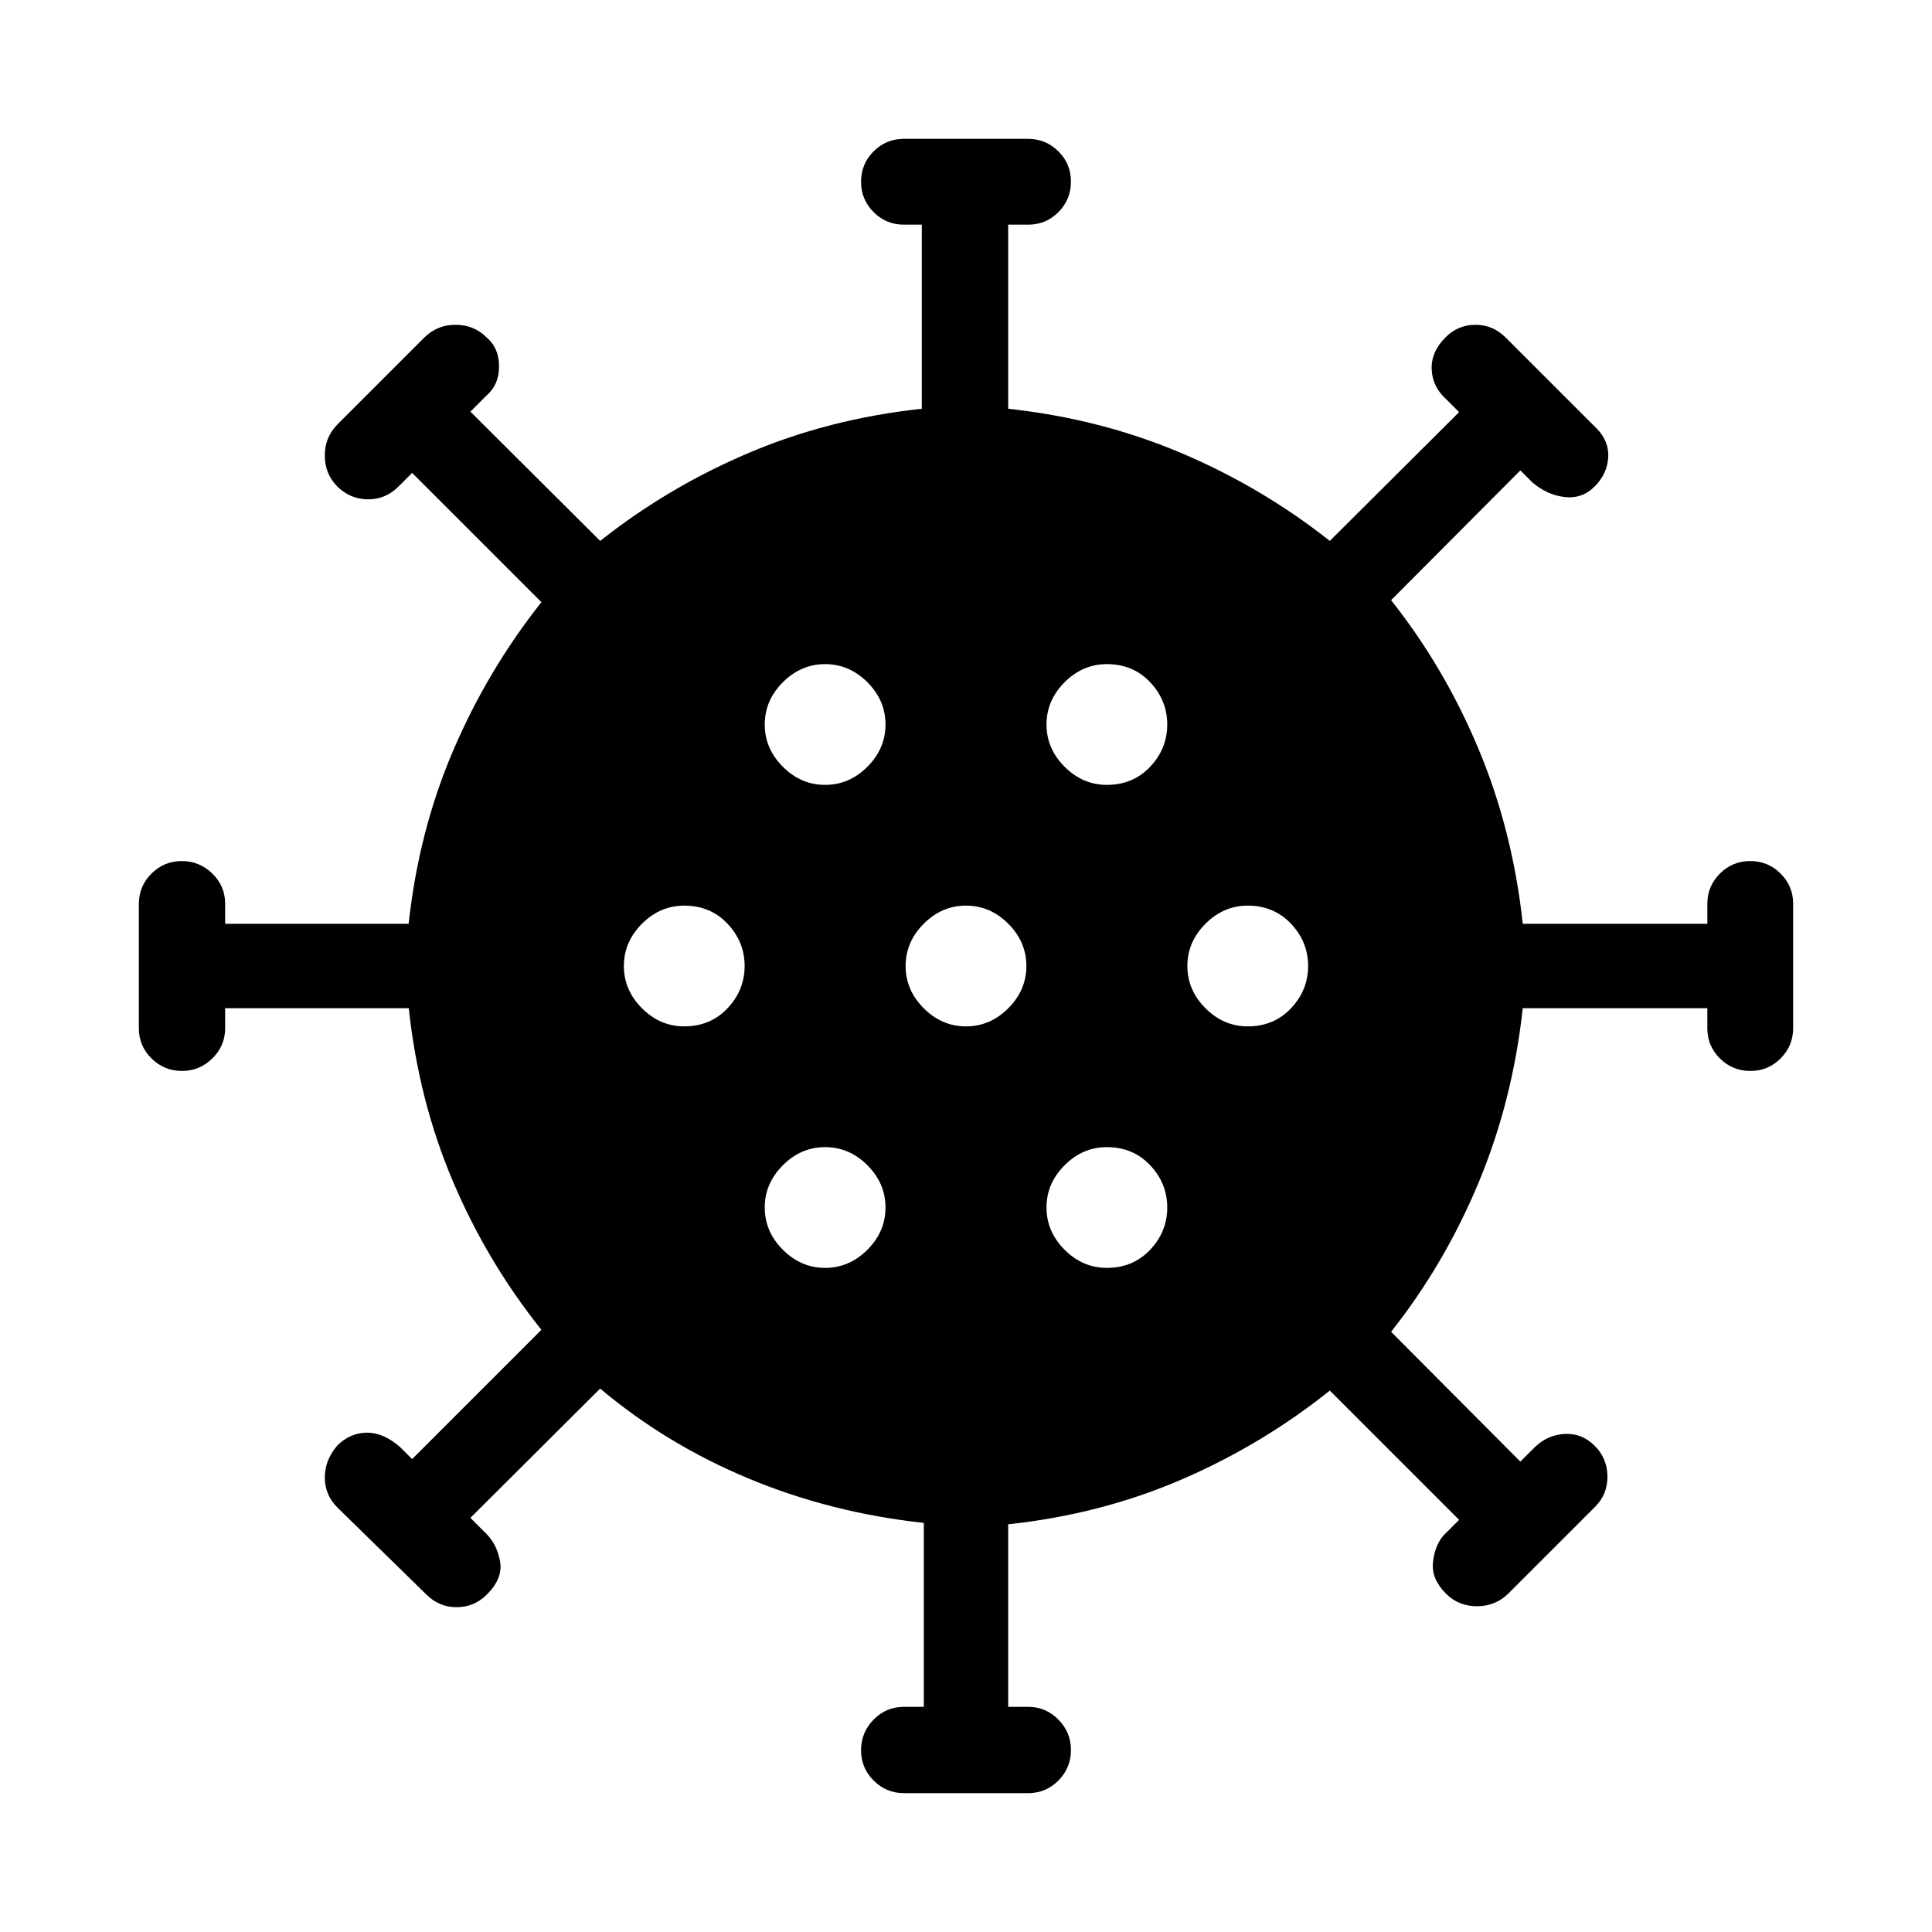 <svg xmlns="http://www.w3.org/2000/svg" width="48" height="48" viewBox="0 -960 960 960"><path d="M449.16-69q-8.83 0-15.07-6.26-6.24-6.25-6.24-15.07t6.21-15.18q6.22-6.36 14.98-6.36h10v-91.41q-46-4.98-86.93-22-40.94-17.02-73.89-44.74l-64.48 64.24 8 8q5.24 5.24 6.74 13.69 1.5 8.46-6.74 16.58-6.24 6.12-14.91 6.12t-15.02-6.35l-44.07-43.09q-6.35-6.35-6.35-15.01t6.24-15.9q6.24-6.24 14.52-6.37 8.28-.13 16.63 7.13l6 6 64.24-64.24q-26.95-33.71-43.97-73.77-17.01-40.06-21.94-86.05h-91.24v10q0 8.71-6.34 14.95-6.33 6.24-15.1 6.24-8.86 0-15.14-6.21Q69-440.28 69-449.04v-61.8q0-8.83 6.26-15.07 6.25-6.24 15.07-6.24t15.18 6.21q6.36 6.22 6.36 14.98v10h91.18q4.97-45.99 22.11-86.05 17.14-40.06 43.86-73.77l-64.24-64.24-7 7q-6.35 6.26-15.13 6.13-8.78-.13-15.02-6.37t-6.24-15.4q0-9.16 6.35-15.51l43.09-43.09q6.35-6.35 15.51-6.35t15.4 6.24q6.24 5.24 6.24 14.4t-6.24 14.51l-8 8 64.48 64.24q33.65-26.66 73.73-43.69 40.07-17.04 86.09-21.98v-91.48h-9q-8.71 0-14.95-6.24-6.24-6.24-6.24-15.07 0-8.84 6.21-15.08 6.22-6.24 14.98-6.24h61.8q8.83 0 15.07 6.21 6.24 6.22 6.24 14.99 0 8.95-6.21 15.19-6.22 6.24-14.98 6.24h-10v91.48q45.95 5 86.05 22.02 40.1 17.02 73.77 43.65l64.24-64-6-6q-7.24-6.35-7.62-15.13-.38-8.78 6.86-16.02 6.24-6.24 14.9-6.24t15.01 6.35l45.09 45.07q6.35 6.35 5.85 14.52t-6.74 14.41q-6.24 6.24-14.9 5.24t-16.01-7.24l-6-6-64.24 64.48q26.66 33.65 43.57 74.23 16.92 40.57 21.86 86.59h91.72v-10q0-8.71 6.24-14.95 6.24-6.24 15.07-6.24 8.84 0 15.08 6.21 6.24 6.22 6.24 14.98v61.8q0 8.83-6.21 15.07-6.22 6.24-14.99 6.24-8.95 0-15.19-6.21-6.24-6.22-6.24-14.98v-10h-91.72q-5 45.95-21.9 86.55-16.9 40.6-43.53 74.27l64.24 64.48 7-7q6.35-6.24 14.89-6.74 8.54-.5 14.9 5.74 6.36 6.24 6.48 15.22.12 8.98-6.12 15.22l-43.2 43.19q-6.35 6.24-15.51 6.24t-15.4-6.24q-7.24-7.24-6.48-15.34.76-8.09 5-13.33l8-8-64.24-64.24q-33.71 26.95-73.77 44.23-40.06 17.27-86.05 22.2v90.72h10q8.71 0 14.95 6.34 6.24 6.33 6.24 15.1 0 8.86-6.21 15.14Q519.72-69 510.96-69h-61.8ZM410-330q12 0 21-9t9-21q0-12-9-21t-21-9q-12 0-21 9t-9 21q0 12 9 21t21 9Zm140 0q13 0 21.5-9t8.5-21q0-12-8.5-21t-21.5-9q-12 0-21 9t-9 21q0 12 9 21t21 9ZM340-450q13 0 21.5-9t8.5-21q0-12-8.5-21t-21.5-9q-12 0-21 9t-9 21q0 12 9 21t21 9Zm140 0q12 0 21-9t9-21q0-12-9-21t-21-9q-12 0-21 9t-9 21q0 12 9 21t21 9Zm140 0q13 0 21.5-9t8.5-21q0-12-8.5-21t-21.5-9q-12 0-21 9t-9 21q0 12 9 21t21 9ZM410-570q12 0 21-9t9-21q0-12-9-21t-21-9q-12 0-21 9t-9 21q0 12 9 21t21 9Zm140 0q13 0 21.5-9t8.5-21q0-12-8.5-21t-21.5-9q-12 0-21 9t-9 21q0 12 9 21t21 9Z"/></svg>